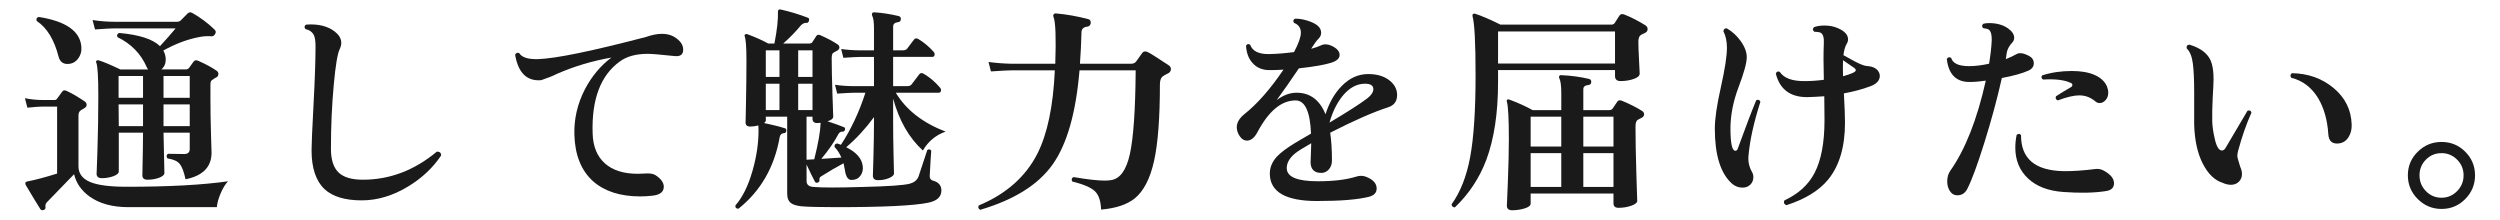 <?xml version="1.0" encoding="UTF-8"?>
<svg id="_レイヤー_2" xmlns="http://www.w3.org/2000/svg" version="1.1" viewBox="0 0 250.39 22">
  <!-- Generator: Adobe Illustrator 29.4.0, SVG Export Plug-In . SVG Version: 2.1.0 Build 152)  -->
  <defs>
    <style>
      .st0 {
        fill: #1a1a1a;
      }
    </style>
  </defs>
  <g id="_レイヤー_1-2">
    <path class="st0" d="M22.842,18.153c-.265.278-.507.671-.728,1.177s-.354.979-.397,1.419h-8.848c-1.603,0-2.897-.353-3.883-1.056-.824-.586-1.346-1.334-1.566-2.244-.706.733-1.589,1.643-2.647,2.729-.177.16-.25.326-.221.494.029.169-.015.283-.133.342-.161.072-.286.051-.375-.066-.396-.631-.89-1.445-1.478-2.441-.03-.089-.037-.154-.022-.199.015-.059.073-.102.177-.131.779-.146,1.779-.411,3-.793v-6.709h-1.478c-.251,0-.75.036-1.501.109l-.242-.946c.603.118,1.177.177,1.721.177h1.235c.118,0,.199-.037.243-.11.177-.249.36-.499.552-.748.088-.117.221-.14.396-.065.544.249,1.162.607,1.854,1.077.118.089.177.198.177.33s-.062.235-.188.308c-.125.074-.247.147-.364.221-.177.103-.265.285-.265.55v5.082c0,.704.375,1.221,1.125,1.551s1.986.495,3.707.495c4.236,0,7.619-.184,10.148-.55v-.003ZM8.148,4.667c.044.455-.066.858-.331,1.21s-.618.528-1.06.528c-.456,0-.75-.234-.882-.704-.441-1.73-1.178-2.934-2.207-3.607-.059-.221.015-.353.221-.396,2.706.426,4.126,1.416,4.259,2.97h0ZM21.695,7.087c.117.073.176.177.176.308,0,.177-.073.298-.221.363-.146.066-.316.18-.507.342-.044.073-.066.19-.066.352v1.584c0,.998.019,2.127.055,3.389.037,1.261.056,1.885.056,1.869,0,1.423-.868,2.311-2.604,2.662-.162-.748-.356-1.262-.585-1.54-.228-.278-.636-.462-1.225-.55-.132-.176-.117-.33.045-.462.367.015.911.022,1.632.022.368,0,.552-.169.552-.507v-1.628h-2.625c.015.646.033,1.471.055,2.475.022,1.006.033,1.522.033,1.552,0,.19-.177.352-.529.483-.354.133-.743.198-1.17.198-.338,0-.507-.146-.507-.44.044-2.155.066-3.578.066-4.268h-2.428v3.872c0,.19-.18.353-.54.483-.36.133-.747.199-1.158.199-.354,0-.529-.154-.529-.463,0,.221.029-.553.088-2.32s.088-3.59.088-5.467c0-1.863-.065-2.963-.198-3.301-.044-.102-.037-.176.022-.22.059-.044.14-.052.242-.022.441.133,1.154.434,2.141.902h2.779c-.059-.073-.103-.146-.132-.22-.589-1.35-1.566-2.354-2.935-3.015-.089-.205-.03-.344.177-.418,2,.176,3.36.616,4.081,1.32.588-.631,1.11-1.225,1.566-1.781h-6.067c-.367,0-1.037.036-2.008.109l-.242-.945c.721.117,1.471.176,2.25.176h6.2c.161,0,.294-.052.397-.154.309-.322.532-.551.673-.682.14-.133.298-.146.474-.045.824.47,1.552,1.012,2.185,1.629.177.146.206.308.088.483-.103.177-.235.249-.396.22-.368-.029-.743-.007-1.126.066-1.206.22-2.427.675-3.662,1.363.162.279.243.58.243.902,0,.411-.147.741-.441.99h2.449c.146,0,.265-.062.353-.188.088-.124.228-.318.419-.582.118-.162.279-.191.485-.088.735.322,1.346.652,1.832.989v.004ZM14.326,9.793v-2.178h-2.449v2.178h2.449ZM14.326,12.631v-2.178h-2.449l.021,2.178h2.428ZM19.003,9.793v-2.178h-2.625v2.178h2.625ZM19.003,12.631v-2.178h-2.625v2.178h2.625Z"/>
    <path class="st0" d="M44.178,15.579c-.823,1.231-1.927,2.267-3.31,3.103-1.529.924-3.074,1.386-4.633,1.386-1.677,0-2.92-.374-3.729-1.122-.868-.821-1.302-2.119-1.302-3.895,0-.586.066-2.115.198-4.586.133-2.472.199-4.412.199-5.82,0-.513-.052-.879-.155-1.1-.146-.322-.434-.535-.86-.638-.132-.177-.11-.323.066-.44.146-.014.302-.021.464-.021,1.132,0,2.015.308,2.647.924.279.279.419.587.419.924,0,.191-.052.396-.154.616-.221.425-.419,1.606-.596,3.542-.191,2.023-.287,4.173-.287,6.445,0,1.086.25,1.875.75,2.365.5.492,1.316.737,2.449.737,2.691,0,5.163-.938,7.413-2.815.294,0,.434.131.419.396h.002Z"/>
    <path class="st0" d="M67.543,5.613c-1.383-.146-2.272-.221-2.67-.221-1.177,0-2.11.258-2.802.771-1.927,1.394-2.832,3.806-2.714,7.238.044,1.29.456,2.28,1.235,2.97.779.69,1.868,1.034,3.266,1.034.206,0,.427-.007.662-.022.515-.043.89.008,1.125.154.559.367.838.756.838,1.166,0,.527-.396.828-1.191.902-.396.043-.786.066-1.169.066-1.985,0-3.552-.499-4.699-1.496-1.206-1.071-1.839-2.633-1.897-4.687-.044-1.584.309-3.103,1.059-4.554.677-1.291,1.56-2.347,2.647-3.168-1.927.337-3.758.887-5.493,1.649-.368.19-.883.396-1.545.616-1.427.117-2.294-.733-2.604-2.553.104-.189.243-.241.42-.153.25.426.882.624,1.897.595,1.765-.059,5.368-.8,10.811-2.223.573-.205,1.104-.309,1.589-.309.455,0,.853.096,1.191.287.617.366.927.799.927,1.297s-.295.712-.883.639v.002Z"/>
    <path class="st0" d="M94.703,13.182c-.985.352-1.742.982-2.272,1.892-1.383-1.261-2.375-2.992-2.979-5.192v2.332c0,1.027.015,2.168.045,3.422.029,1.254.044,1.829.044,1.727,0,.176-.166.334-.497.473-.33.14-.702.209-1.114.209-.338,0-.507-.154-.507-.462,0,.103.019-.506.055-1.825.037-1.32.056-2.501.056-3.543v-.484c-.839,1.145-1.766,2.149-2.78,3.015,1.015.499,1.566,1.13,1.655,1.892.044.382-.037.708-.243.979s-.5.407-.883.407c-.279,0-.478-.213-.596-.639-.059-.352-.125-.696-.198-1.033-.618.322-1.383.77-2.295,1.342-.103.088-.143.194-.121.318.022.125-.033.217-.165.275-.133.044-.229.015-.287-.088-.25-.469-.529-1.041-.839-1.717v1.65c0,.367.235.564.706.594.868.074,2.493.074,4.876,0,2.574-.059,4.163-.168,4.766-.33.427-.117.714-.352.861-.703.249-.763.544-1.65.882-2.662.162-.117.294-.096.397.066-.015.073-.066.909-.154,2.508-.015.249.088.41.309.483.573.147.86.478.86.99,0,.646-.448,1.056-1.346,1.231-1.441.294-4.493.44-9.156.44-1.706,0-2.883-.029-3.53-.088-.485-.059-.823-.161-1.015-.308-.265-.191-.397-.514-.397-.969v-7.699h-2.14v.373c0,.088-.06.177-.177.265.853.176,1.552.353,2.096.528.104.029.147.117.133.264-.029.146-.104.22-.221.22-.25.015-.397.147-.441.396-.529,3.008-1.905,5.398-4.126,7.173-.235,0-.338-.11-.309-.33.721-.821,1.294-1.987,1.721-3.498.397-1.394.596-2.743.596-4.048,0-.19-.007-.345-.021-.463-.265.074-.537.111-.816.111-.31,0-.464-.14-.464-.418,0,.161.015-.499.044-1.98s.045-2.896.045-4.246c0-1.305-.06-2.104-.177-2.398-.029-.072-.019-.132.033-.176.051-.044.121-.059.209-.044.795.294,1.501.608,2.118.946h.618c.265-1.35.382-2.412.353-3.19,0-.088.022-.149.066-.187s.11-.048.199-.033c.926.205,1.846.484,2.758.836.088.029.117.125.088.286-.044.161-.133.235-.265.22-.221-.014-.427.096-.618.33-.427.527-.992,1.107-1.698,1.738h2.604c.146,0,.25-.045.309-.133.177-.277.309-.483.397-.615.088-.133.22-.162.396-.088.706.308,1.287.615,1.743.924.117.073.177.176.177.309,0,.131-.081.241-.243.329-.235.118-.375.198-.419.242-.074.103-.11.271-.11.506,0,.896.025,2.104.077,3.63s.077,2.266.077,2.223c0,.19-.191.344-.573.461.676.221,1.228.418,1.654.595.103.044.133.132.089.265-.03.117-.104.176-.221.176-.191-.016-.339.073-.441.264-.412.777-.979,1.599-1.699,2.464l2.008-.132c-.191-.44-.419-.792-.684-1.057-.03-.22.066-.337.286-.352.104.044.221.088.354.132,1.015-1.554,1.831-3.292,2.449-5.214h-1.126c-.279,0-.846.029-1.698.088l-.221-.88c.647.088,1.279.132,1.897.132h2.008v-2.926h-1.368c-.279,0-.846.029-1.699.088l-.22-.88c.646.088,1.279.132,1.896.132h1.391v-2.18c0-.646-.06-1.07-.177-1.276-.044-.103-.044-.19,0-.264.029-.059.096-.088.198-.088.765.044,1.581.169,2.449.374.162.044.235.154.221.33s-.118.271-.309.285c-.309.045-.464.191-.464.44v2.376h.993c.191,0,.331-.059.419-.176.089-.117.31-.41.662-.88.117-.161.272-.184.464-.066.559.338,1.065.763,1.521,1.276.089.103.118.213.089.33-.03.117-.104.176-.221.176h-3.928v2.926h1.435c.19,0,.331-.059.419-.176.25-.338.5-.668.75-.99.118-.161.272-.184.464-.066.603.353,1.147.814,1.633,1.387.088.103.117.213.088.33s-.104.176-.221.176h-4.303c1.03,1.716,2.692,3.014,4.986,3.895ZM78.068,5.041h-1.368v2.662h1.368s0-2.662,0-2.662ZM78.068,8.385h-1.368v2.641h1.368s0-2.641,0-2.641ZM81.377,7.703v-2.662h-1.434v2.662h1.434ZM81.377,11.025v-2.641h-1.434v2.641h1.434ZM82.193,12.301c-.132.016-.25.022-.353.022-.309,0-.464-.146-.464-.44v-.197h-.596v4.312c.177-.015.435-.029.772-.044.397-1.569.61-2.787.64-3.652h0Z"/>
    <path class="st0" d="M117.054,6.537c.146.104.221.228.221.374,0,.206-.104.356-.31.451s-.36.18-.463.253c-.221.146-.331.426-.331.836,0,3.359-.195,5.914-.585,7.667-.39,1.753-1.025,2.995-1.908,3.729-.765.63-1.897,1.012-3.397,1.144-.03-.866-.239-1.481-.629-1.849-.39-.365-1.144-.688-2.262-.967-.103-.206-.059-.353.133-.44,1.367.234,2.412.352,3.133.352.221,0,.419-.015.596-.044.912-.117,1.548-.982,1.908-2.596s.555-4.414.585-8.404h-5.626c-.354,4.254-1.251,7.396-2.692,9.428s-3.86,3.545-7.259,4.543c-.191-.118-.235-.265-.132-.44,2.735-1.144,4.691-2.874,5.869-5.192,1-1.979,1.58-4.759,1.742-8.338h-4.302c-.354,0-1.052.037-2.097.11l-.242-.946c.779.104,1.559.162,2.339.176h4.347c.088-2.625.029-4.188-.177-4.686-.044-.103-.037-.19.021-.264.059-.074.14-.104.243-.088,1.029.088,2.104.278,3.221.571.177.044.258.177.243.396-.029.206-.14.323-.331.353-.397.044-.596.235-.596.572-.029,1.13-.081,2.178-.154,3.146h5.141c.221,0,.39-.084.508-.252.117-.169.309-.438.573-.804.133-.19.323-.228.573-.11.221.104.92.543,2.097,1.32h0Z"/>
    <path class="st0" d="M139.051,10.739c-1.472.47-3.413,1.319-5.825,2.552.117.763.177,1.694.177,2.794,0,.353-.104.646-.309.88-.207.234-.457.353-.751.353-.721,0-1.081-.366-1.081-1.101,0-.072.012-.326.033-.759.022-.433.033-.803.033-1.11-.824.469-1.36.807-1.61,1.012-.589.484-.868.998-.839,1.539.045.837,1.081,1.255,3.111,1.255,1.573,0,2.854-.154,3.839-.462.353-.117.691-.11,1.015.021.691.279,1.037.668,1.037,1.166,0,.426-.265.704-.794.836-1.118.279-2.847.418-5.185.418-3.104,0-4.678-.895-4.722-2.684-.015-.646.221-1.232.706-1.76.367-.396.971-.851,1.809-1.364.265-.161.802-.477,1.611-.946-.089-2.215-.604-3.322-1.545-3.322-1.427,0-2.706,1.071-3.839,3.213-.295.543-.64.813-1.037.813-.279,0-.519-.146-.717-.44-.199-.293-.298-.594-.298-.901,0-.454.25-.888.75-1.298,1.309-1.041,2.618-2.53,3.927-4.467-.485.03-.926.045-1.323.045-.765.015-1.36-.228-1.787-.727-.383-.425-.596-.997-.64-1.716.117-.19.257-.22.419-.088.235.646.883.954,1.941.924.735-.015,1.552-.081,2.449-.198.456-.865.684-1.51.684-1.936,0-.484-.228-.814-.684-.99-.118-.176-.088-.314.088-.418.368-.014.779.048,1.235.188.456.139.802.308,1.037.506.235.197.354.437.354.715,0,.205-.074.389-.221.55-.206.206-.419.483-.64.836l-.133.22c.427-.117.758-.234.993-.352.323-.146.684-.125,1.081.066.515.249.772.55.772.901s-.295.616-.883.792c-.662.205-1.729.389-3.199.551-.81,1.202-1.552,2.266-2.229,3.189.647-.498,1.316-.748,2.008-.748,1.338,0,2.302.719,2.891,2.156.367-1.158.904-2.098,1.61-2.816.779-.807,1.669-1.21,2.67-1.21.911,0,1.64.228,2.184.683.471.396.706.865.706,1.408,0,.63-.294,1.041-.882,1.231h.003ZM136.933,9.859c.411-.322.617-.631.617-.924,0-.367-.279-.551-.838-.551-.824,0-1.574.411-2.251,1.232-.573.719-1.008,1.605-1.302,2.662,1.78-1.057,3.037-1.863,3.773-2.42h.001Z"/>
    <path class="st0" d="M164.799,2.533c.146.103.221.228.221.374,0,.19-.1.327-.298.407s-.342.158-.431.23c-.132.117-.198.338-.198.66,0,.352.022.957.066,1.814.044.858.066,1.31.066,1.354,0,.221-.203.4-.607.539-.404.14-.842.209-1.312.209-.368,0-.552-.168-.552-.506v-.594h-11.715v1.209c0,3.08-.391,5.67-1.17,7.767-.691,1.833-1.743,3.425-3.155,4.774-.103,0-.184-.029-.242-.088s-.088-.133-.088-.221c.882-1.217,1.503-2.797,1.864-4.74.36-1.943.54-4.676.54-8.195,0-3.241-.103-5.215-.309-5.918-.015-.088,0-.154.044-.198s.11-.059.198-.044c.677.22,1.53.587,2.56,1.1h11.098c.162,0,.279-.059.354-.176.117-.176.271-.418.463-.727.118-.16.279-.197.485-.109.647.25,1.354.609,2.118,1.078h0ZM161.754,6.361v-3.213h-11.715v3.213h11.715ZM164.468,11.113c.133.088.199.197.199.33,0,.146-.074.26-.221.341-.147.081-.295.157-.441.231-.133.117-.199.33-.199.638,0,1.29.029,2.9.089,4.829.059,1.929.088,2.805.088,2.629,0,.19-.202.355-.606.494-.405.141-.827.209-1.269.209-.339,0-.508-.153-.508-.461v-.969h-8.296v1.012c0,.191-.198.35-.596.474-.396.124-.816.187-1.257.187-.354,0-.53-.153-.53-.461,0,.088.033-.705.1-2.377s.1-3.102.1-4.289c0-2.039-.066-3.285-.199-3.74-.029-.088-.019-.154.033-.198s.121-.052.21-.022c.867.323,1.647.676,2.339,1.057h2.868v-1.694c0-.748-.066-1.247-.199-1.496-.044-.088-.044-.161,0-.22.045-.073.118-.103.221-.088.971.044,1.89.168,2.758.374.162.044.235.153.221.329-.015.177-.117.272-.309.287-.323.029-.485.168-.485.418v2.09h2.604c.146,0,.257-.051.331-.154.029-.044.184-.271.463-.682.089-.146.235-.184.441-.11.794.323,1.479.667,2.052,1.034l-.002-.002ZM156.371,11.686h-3.067v2.992h3.067v-2.992ZM156.371,15.337h-3.067v3.388h3.067s0-3.388,0-3.388ZM161.6,14.678v-2.992h-3.022v2.992s3.022,0,3.022,0ZM161.6,18.725v-3.388h-3.022v3.388h3.022Z"/>
    <path class="st0" d="M176.315,10.19c-.661,2.068-1.059,3.864-1.191,5.39-.059.587.059,1.137.354,1.649.088.162.132.33.132.507,0,.308-.103.562-.309.759-.206.198-.463.297-.772.297-.411,0-.771-.139-1.081-.418-1.133-1.026-1.698-2.859-1.698-5.5,0-.968.202-2.35.606-4.146s.606-3.113.606-3.949c0-.631-.117-1.181-.353-1.65.029-.22.146-.314.353-.285.53.307.985.726,1.368,1.254.412.571.618,1.114.618,1.627,0,.559-.272,1.555-.816,2.992-.545,1.438-.816,2.824-.816,4.158,0,1.481.161,2.223.485,2.223.117,0,.198-.066.242-.199.824-2.258,1.441-3.879,1.854-4.861.206-.088.346-.037.419.154v-.002ZM188.075,7.065c.133.177.199.353.199.529,0,.469-.324.82-.971,1.055-.795.295-1.67.529-2.626.705.073,1.35.11,2.324.11,2.926,0,2.435-.566,4.342-1.699,5.72-.912,1.101-2.302,1.95-4.17,2.552-.235-.103-.302-.264-.198-.483,1.397-.646,2.405-1.562,3.022-2.75.662-1.276.993-3.036.993-5.28,0-.733-.008-1.532-.022-2.398-.604.045-1.177.074-1.721.088-1.691,0-2.735-.783-3.133-2.354.073-.205.206-.264.397-.176.411.631,1.25.938,2.515.924.604,0,1.235-.044,1.897-.132-.044-1.481-.044-2.706,0-3.675.029-.541-.073-.887-.309-1.033-.118-.059-.339-.096-.662-.109-.162-.162-.162-.316,0-.463.294-.102.64-.154,1.037-.154.5,0,.948.088,1.346.265.677.294,1.015.667,1.015,1.122,0,.146-.044.293-.132.439-.162.264-.272.646-.331,1.145.367.205.728.403,1.081.594.559.293.963.455,1.213.484.545.029.927.184,1.147.461l.002-.002ZM185.869,7.043c0-.102-.074-.197-.221-.285-.235-.162-.589-.404-1.059-.727-.016.426-.016.961,0,1.605.853-.234,1.279-.432,1.279-.594h0Z"/>
    <path class="st0" d="M203.212,5.592c.323.176.485.425.485.748,0,.337-.191.586-.574.747-.588.265-1.463.507-2.625.726-.456,2.039-1.037,4.188-1.743,6.447-.706,2.258-1.279,3.812-1.721,4.664-.221.425-.552.637-.993.637-.323,0-.581-.153-.772-.461-.161-.265-.242-.572-.242-.924,0-.426.103-.785.309-1.078,1.5-2.127,2.685-5.134,3.553-9.021-.604.088-1.126.132-1.566.132-1.383.029-2.163-.74-2.339-2.311.132-.189.279-.219.441-.088.161.543.757.814,1.787.814.603,0,1.271-.08,2.008-.242.146-.895.234-1.672.265-2.332.014-.557-.081-.916-.287-1.078-.104-.072-.295-.124-.574-.153-.146-.161-.14-.308.022-.44.162-.044.354-.066.574-.066.764,0,1.396.177,1.896.529.412.293.618.607.618.945,0,.191-.073.359-.221.506-.294.322-.471.66-.529,1.012-.015.162-.044.367-.088.617.411-.162.771-.33,1.081-.507.279-.161.69-.103,1.235.177h0ZM210.89,19.143c-1.147.177-2.545.206-4.192.088-1.529-.102-2.721-.553-3.574-1.353-.853-.799-1.279-1.829-1.279-3.091,0-.41.044-.836.133-1.275.161-.146.309-.14.44.021-.015,2.347,1.397,3.549,4.236,3.607.912.016,2-.059,3.266-.219.279-.029.559.036.838.197.647.367.972.777.972,1.232s-.28.719-.839.791v.002ZM211.022,8.649c.088.221.132.434.132.639,0,.293-.088.539-.265.736-.177.199-.375.298-.596.298-.162,0-.309-.059-.441-.177-.471-.396-1.008-.594-1.61-.594-.529,0-1.243.169-2.141.506-.206-.088-.265-.227-.176-.418.544-.352,1.037-.652,1.478-.901.104-.059.155-.132.155-.22.014-.104-.045-.176-.177-.221-.618-.293-1.537-.402-2.758-.33-.177-.117-.206-.256-.089-.418.912-.293,1.905-.439,2.979-.439.912,0,1.67.132,2.272.396.604.264,1.016.645,1.236,1.143h0Z"/>
    <path class="st0" d="M225.495,11.289c-.5,1.1-.948,2.384-1.346,3.85-.044.176-.066.346-.066.506,0,.104.096.455.287,1.057.117.25.177.492.177.727,0,.308-.104.564-.309.77-.207.205-.472.309-.795.309-.265,0-.544-.066-.838-.199-.795-.248-1.456-.891-1.986-1.924-.529-1.035-.816-2.344-.86-3.928v-3.3c0-1.159-.044-2.091-.132-2.794-.089-.704-.295-1.21-.618-1.518-.044-.221.044-.346.265-.375,1.25.367,2,1.006,2.251,1.914.117.411.176.924.176,1.541,0,.264-.029.901-.088,1.913-.044.896-.059,1.665-.044,2.31.015.5.088,1.035.221,1.606.176.88.426,1.32.75,1.32.161,0,.301-.117.419-.353.544-.938,1.258-2.148,2.141-3.629.221-.074.353-.008.396.197h-.001ZM235.534,12.477c.015.471-.081.873-.287,1.211-.235.41-.581.638-1.037.682-.632.059-.971-.249-1.015-.924-.088-1.408-.427-2.611-1.015-3.608-.662-1.085-1.56-1.767-2.691-2.046-.133-.19-.11-.344.065-.462,1.633.03,3.026.528,4.182,1.496,1.154.968,1.754,2.186,1.798,3.651h0Z"/>
    <path class="st0" d="M247.89,17.559c0,.924-.328,1.717-.982,2.377s-1.444.99-2.371.99-1.722-.33-2.383-.99c-.662-.66-.993-1.453-.993-2.377s.331-1.711.993-2.364c.661-.653,1.456-.979,2.383-.979s1.717.326,2.371.979.982,1.44.982,2.364ZM246.742,17.559c0-.615-.217-1.14-.651-1.572-.434-.433-.952-.649-1.555-.649-.618,0-1.141.217-1.566.649-.427.433-.641.957-.641,1.572s.214,1.145.641,1.584c.426.44.948.66,1.566.66.603,0,1.121-.22,1.555-.66.435-.439.651-.967.651-1.584Z"/>
  </g>
</svg>